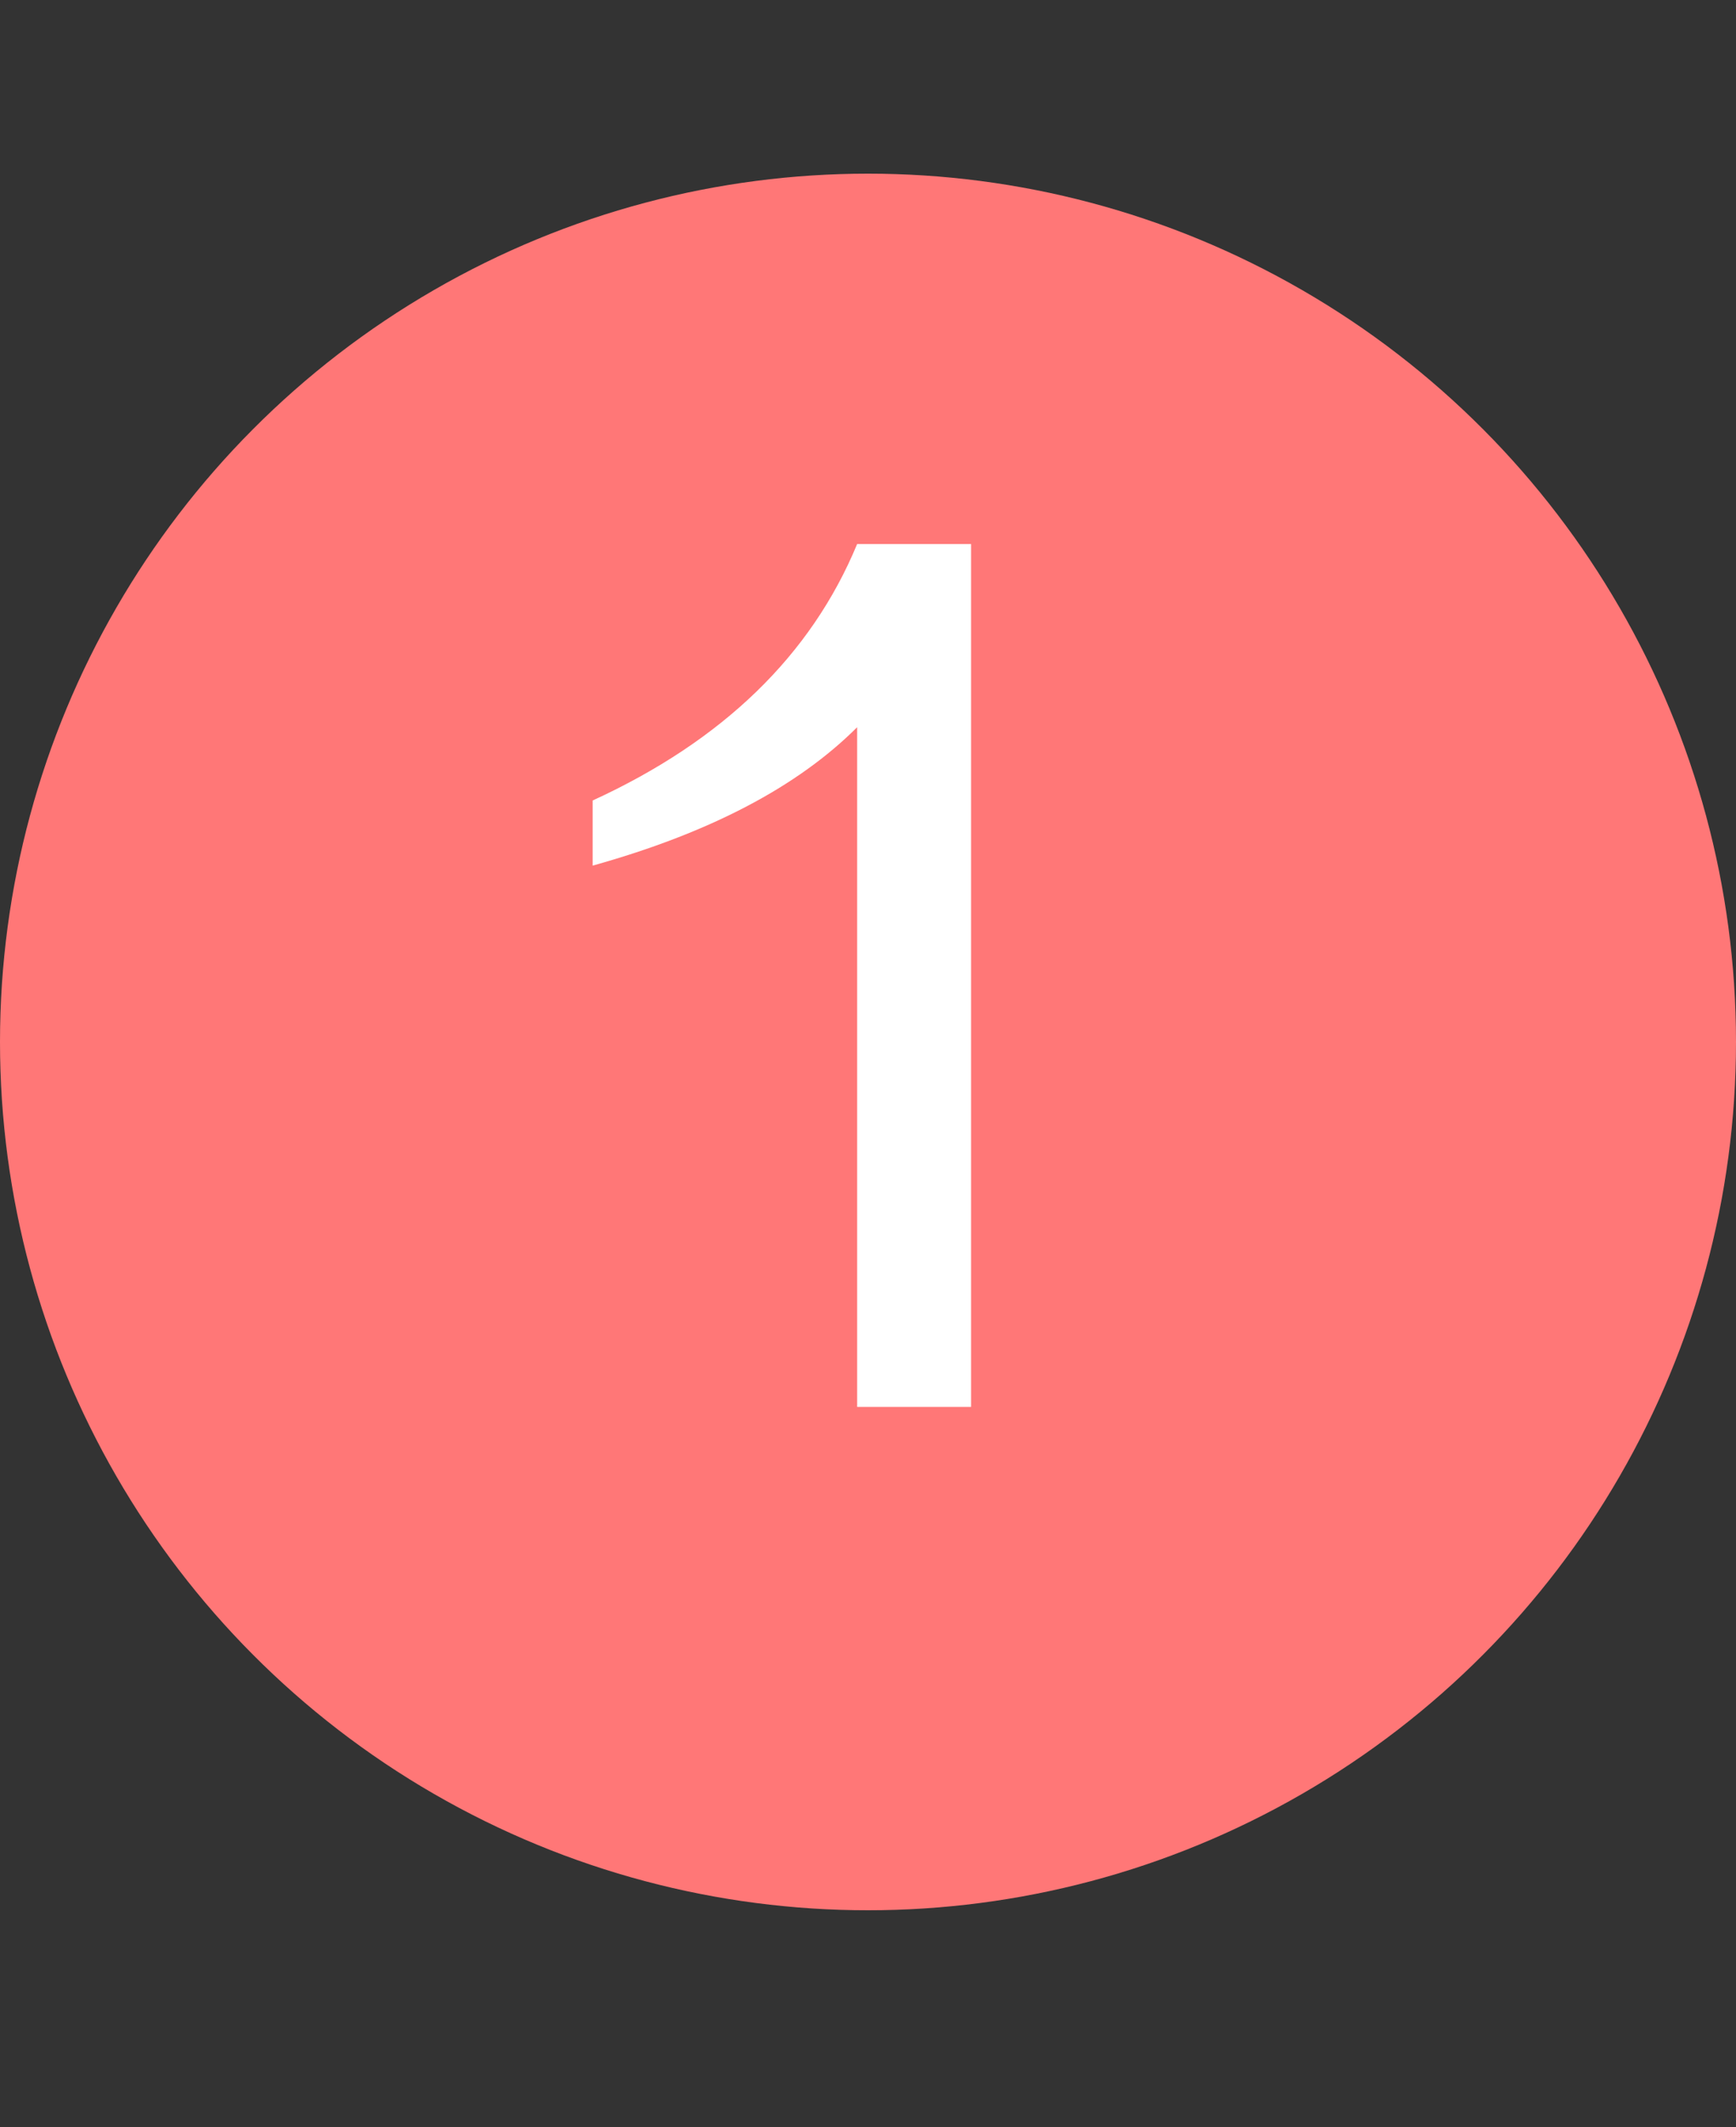 <svg width="40" height="49" viewBox="0 0 40 49" fill="none" xmlns="http://www.w3.org/2000/svg">
<rect x="0" y="0" width="40" height="49" fill="#333333" stroke="none"/>
<circle cx="20" cy="24" r="20" fill="#FF7777"/>
<path d="M19.75 32.406V16.75C18.375 18.125 16.344 19.188 13.656 19.938V18.438C16.656 17.062 18.688 15.094 19.75 12.531H22.375V32.406H19.75Z" fill="white"/>
</svg>
